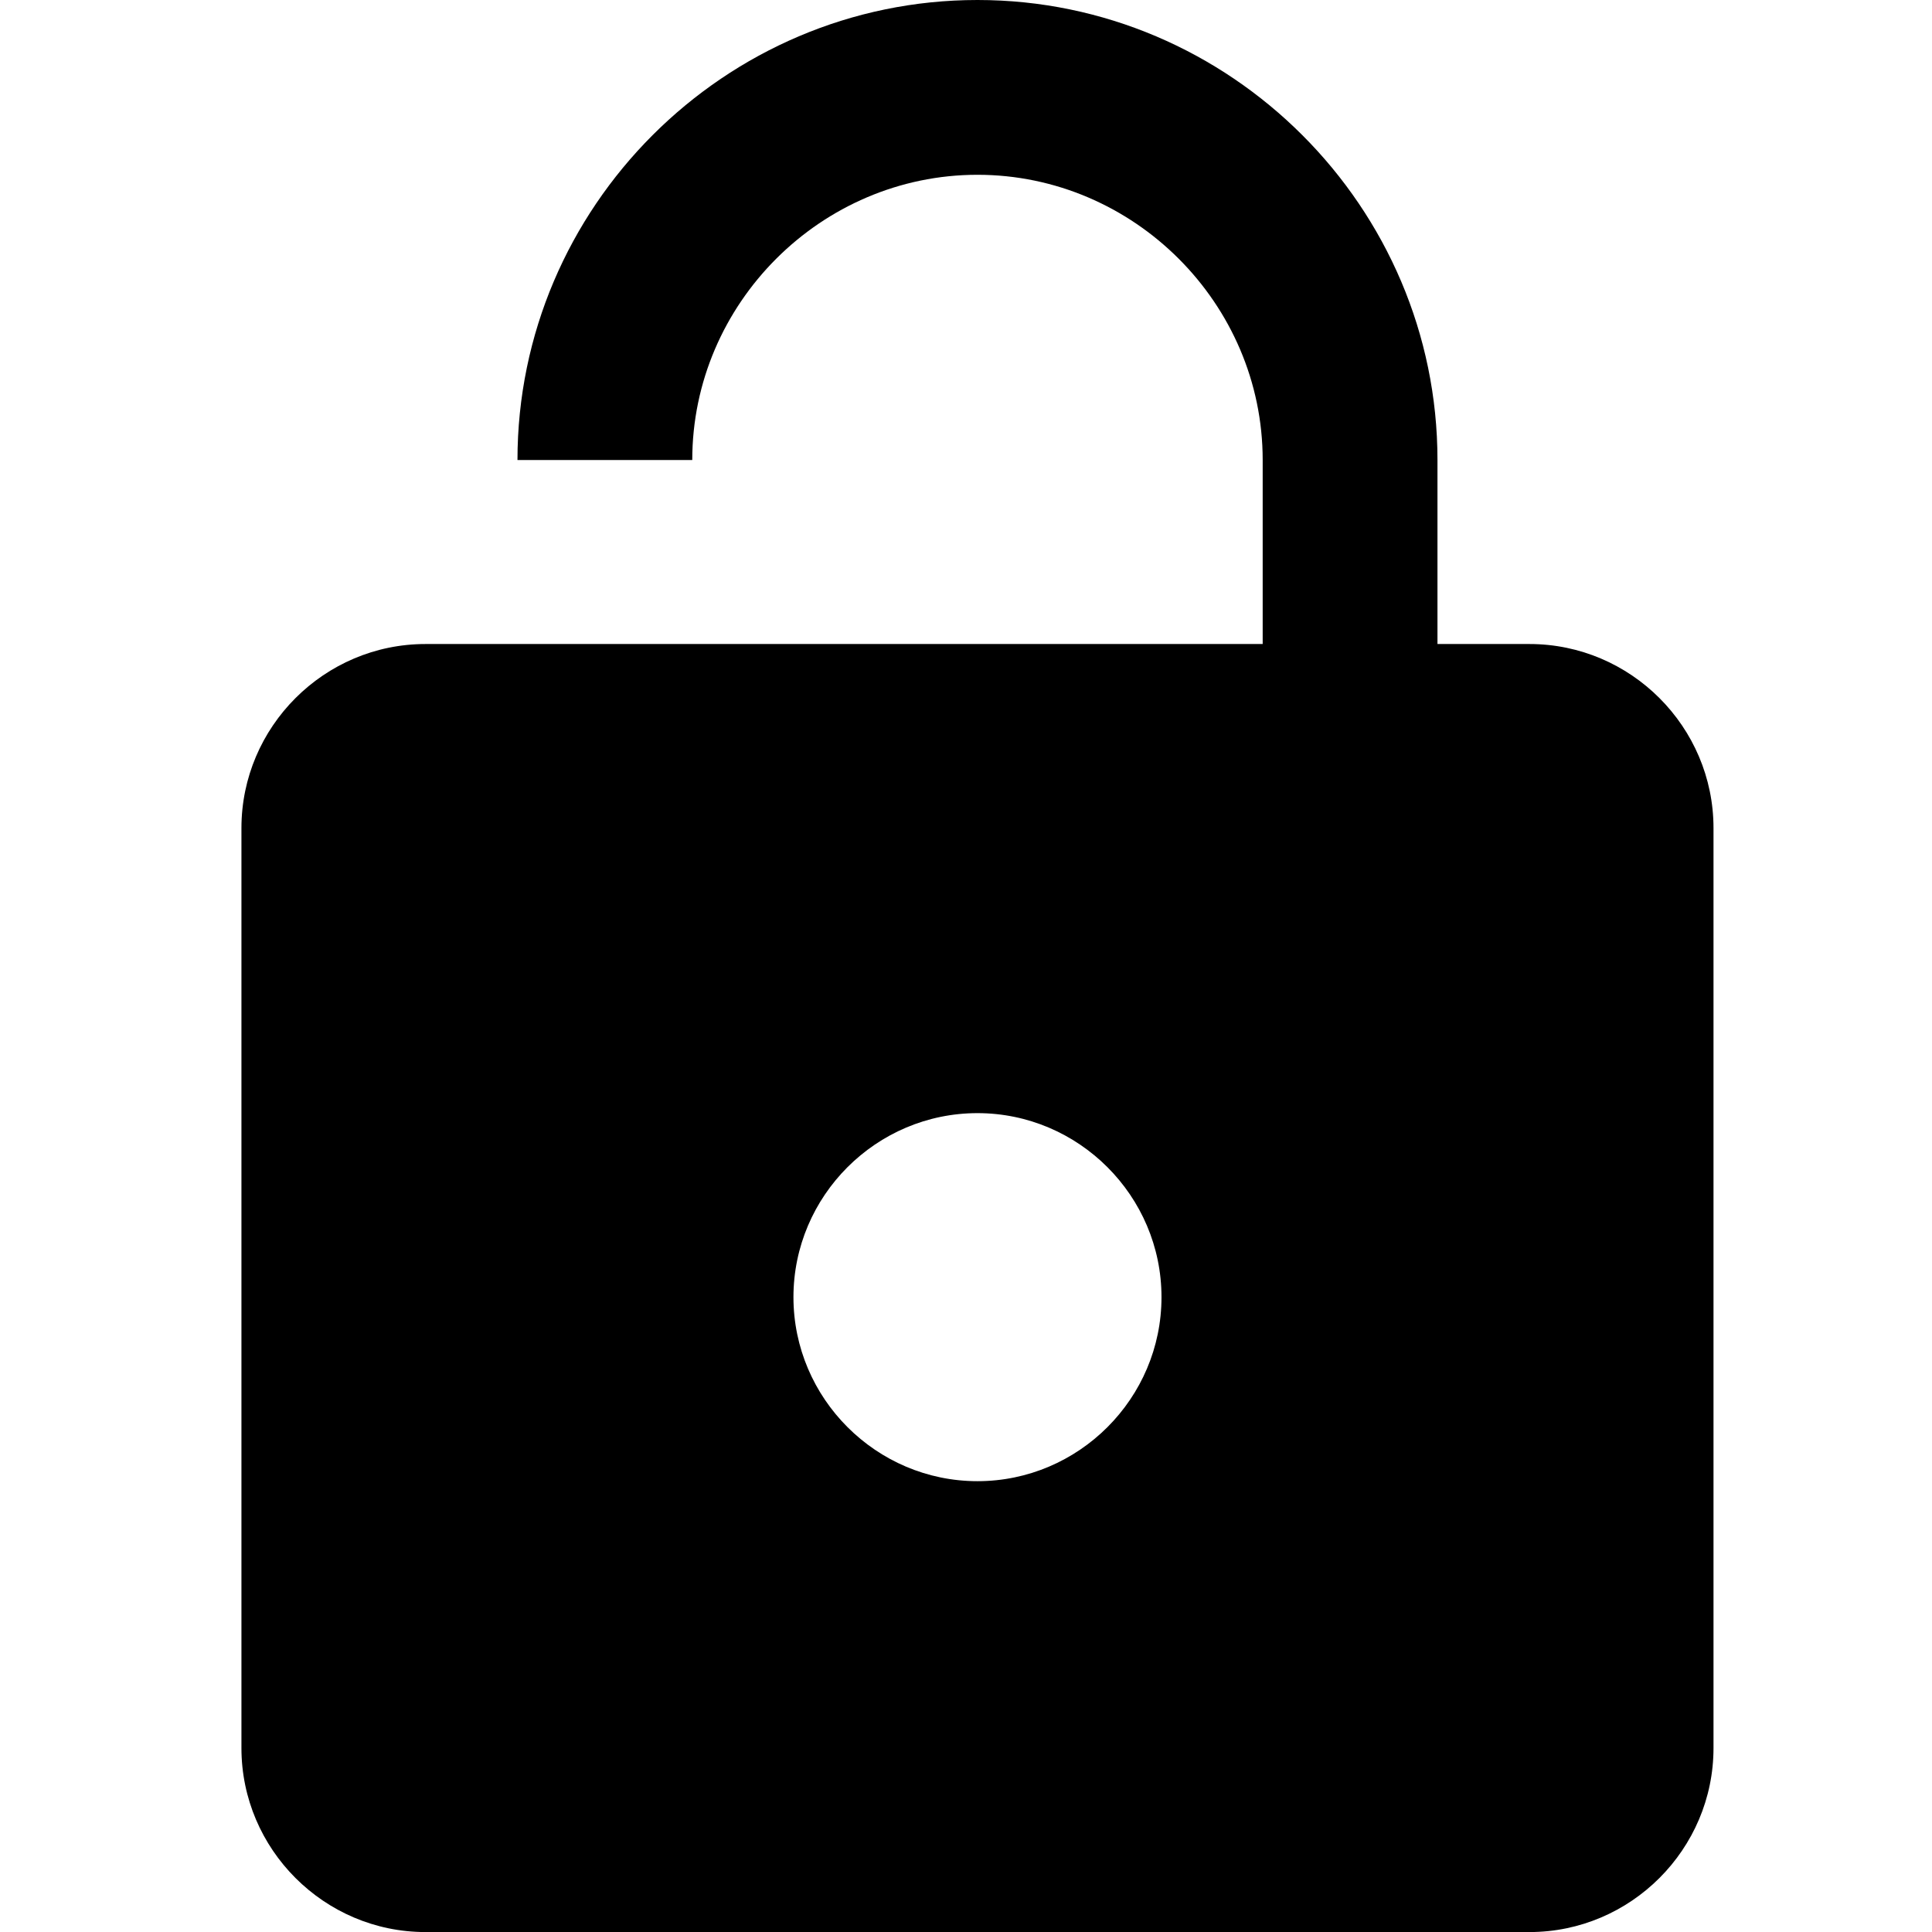 <!-- Generated by IcoMoon.io -->
<svg version="1.1" xmlns="http://www.w3.org/2000/svg" width="32" height="32" viewBox="0 0 32 32">
<title>login</title>
<path d="M25.333 10.667h-1.524v-3.048c0-4.19-3.429-7.619-7.619-7.619s-7.619 3.429-7.619 7.619h2.895c0-2.591 2.134-4.724 4.724-4.724s4.724 2.133 4.724 4.724h-0v3.048h-13.867c-1.676 0-3.048 1.371-3.048 3.048v15.238c0 1.676 1.371 3.048 3.048 3.048h18.286c1.676 0 3.048-1.371 3.048-3.048v-15.238c0-1.676-1.371-3.048-3.048-3.048zM16.19 24.533c-1.676 0-3.048-1.371-3.048-3.048s1.371-3.048 3.048-3.048c1.676 0 3.048 1.371 3.048 3.048s-1.371 3.048-3.048 3.048z"></path>
</svg>